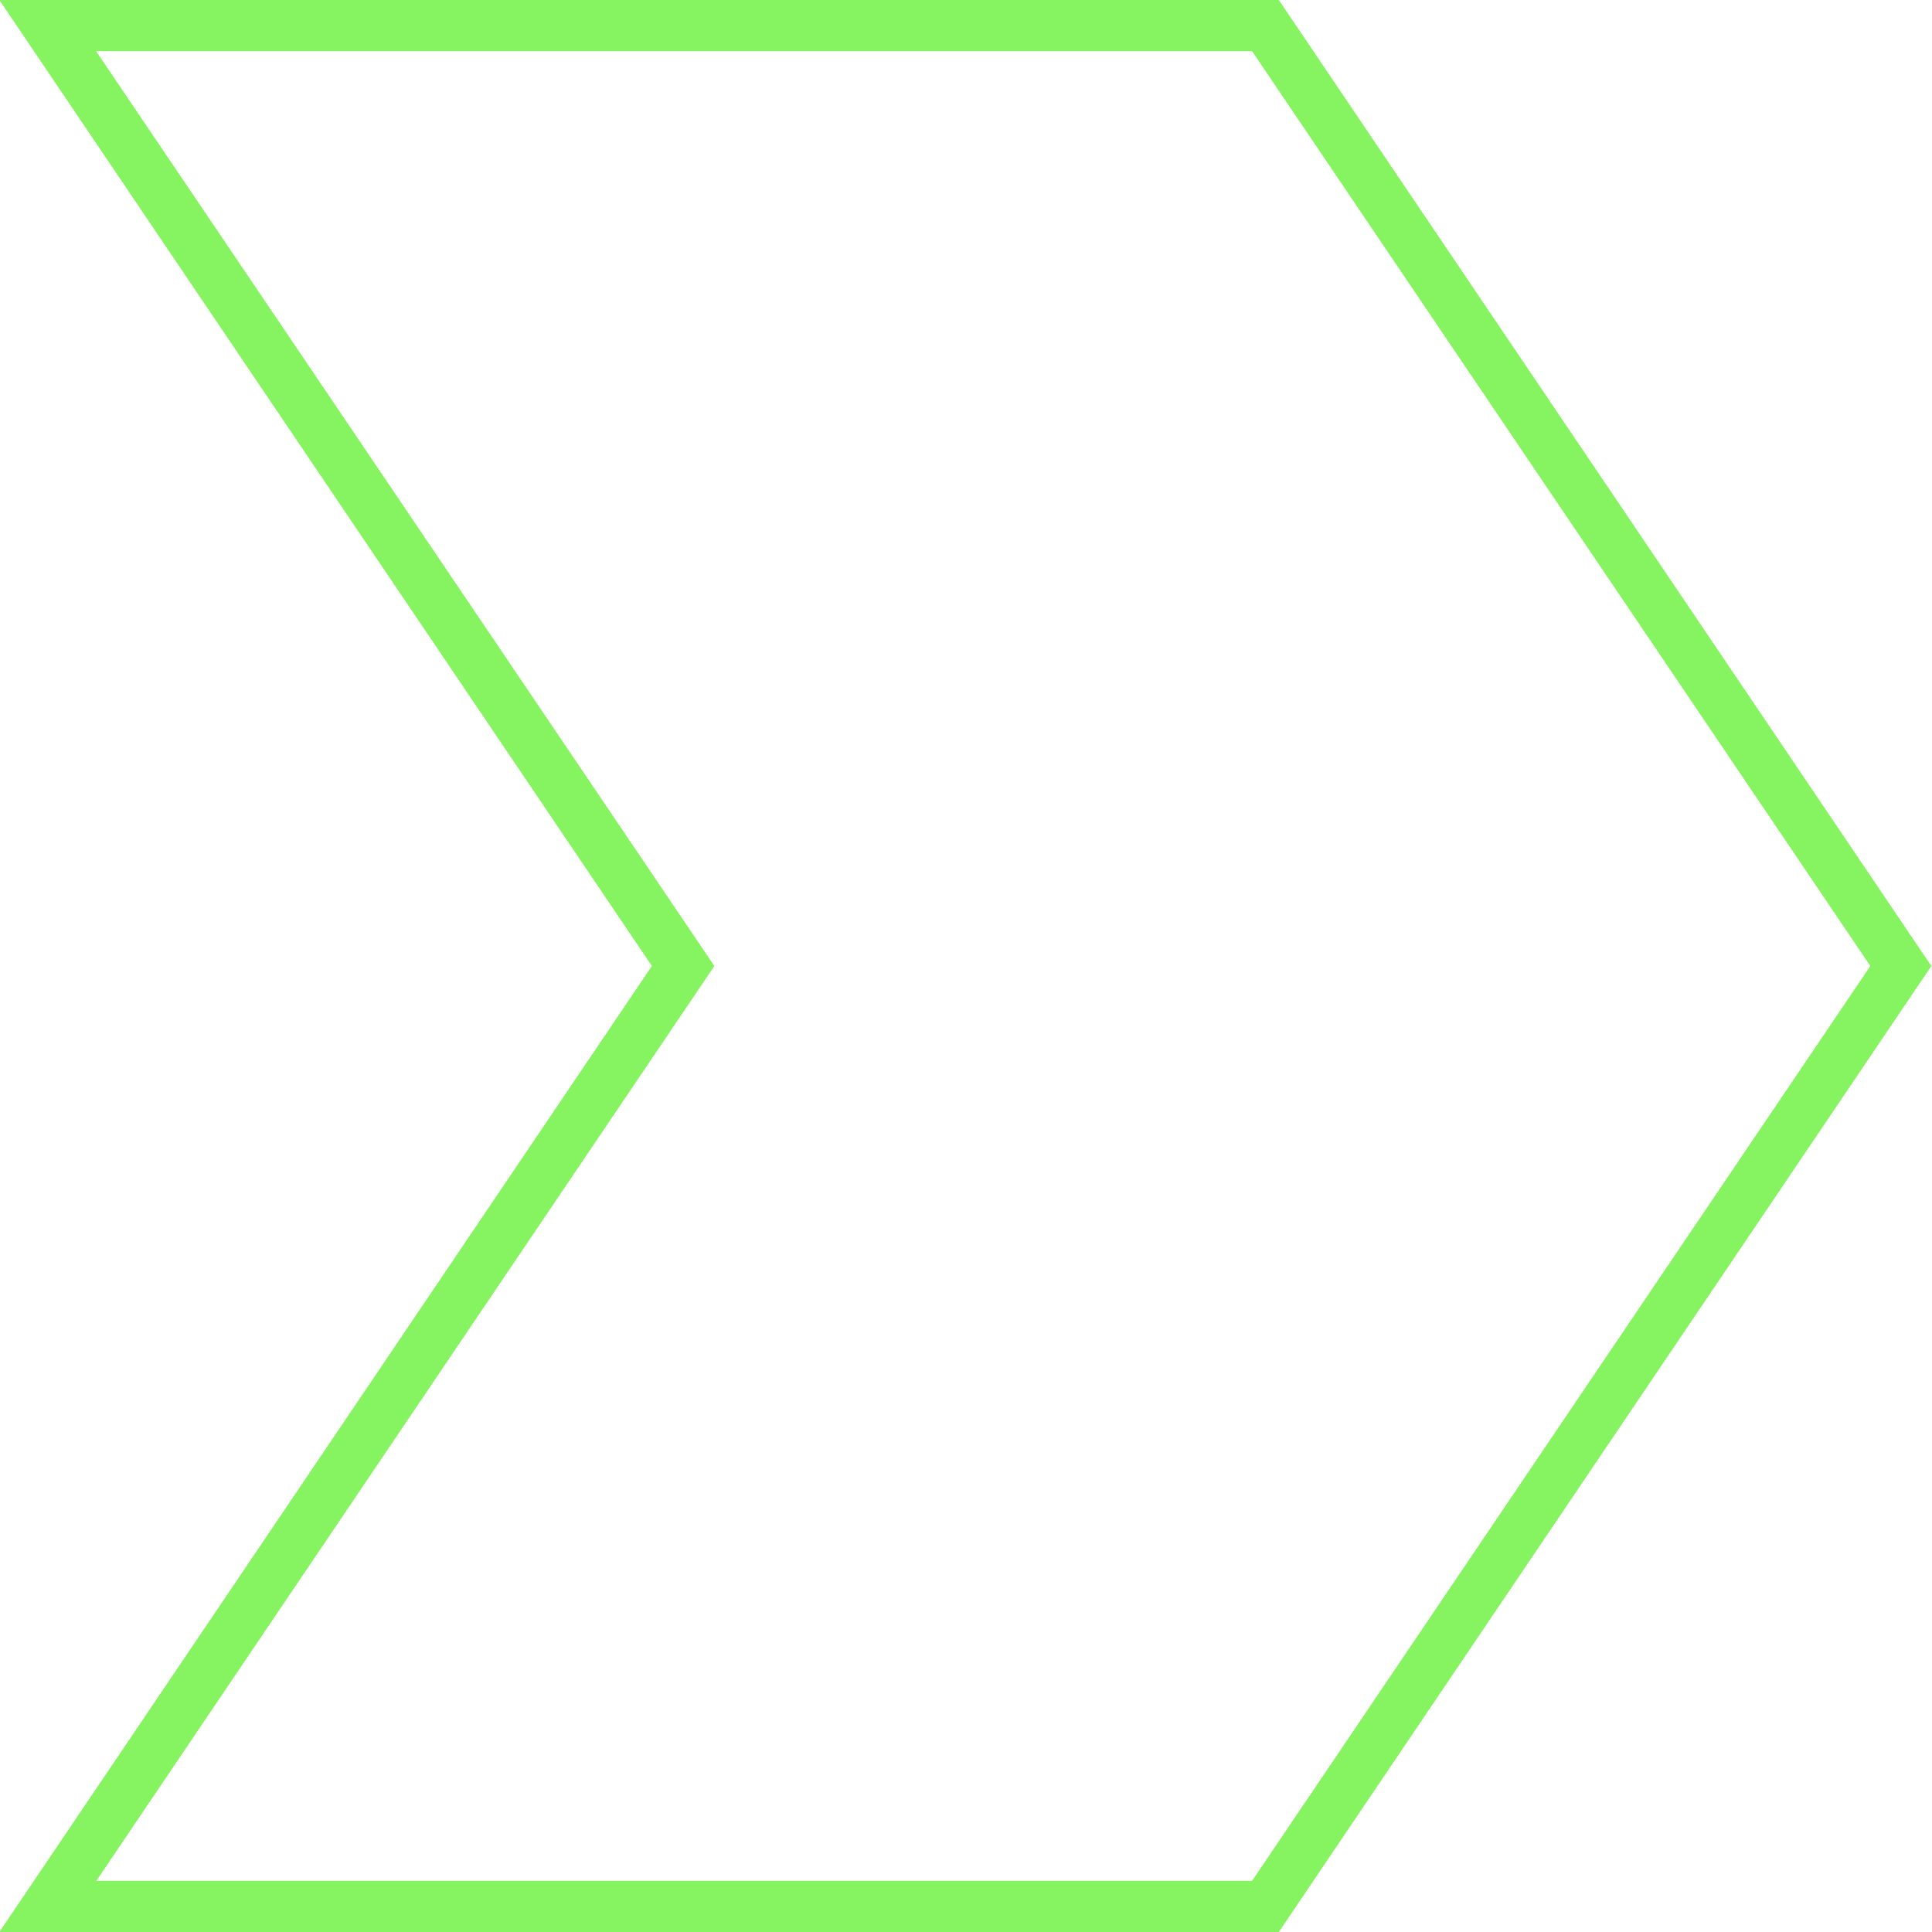 <svg id="Layer_1" data-name="Layer 1" xmlns="http://www.w3.org/2000/svg" viewBox="0 0 151 151">
  <title>pipeline3</title>
  <path d="M475.54,373.17l48.32,71.5-48.32,71.5H385.21L432,446.91l1.51-2.24L432,442.43l-46.81-69.26h90.32m2.12-4h-100l51,75.5-51,75.5h100l51-75.5-51-75.5h0Z" transform="translate(-377.68 -369.17)" fill="#86f460"/>
</svg>
